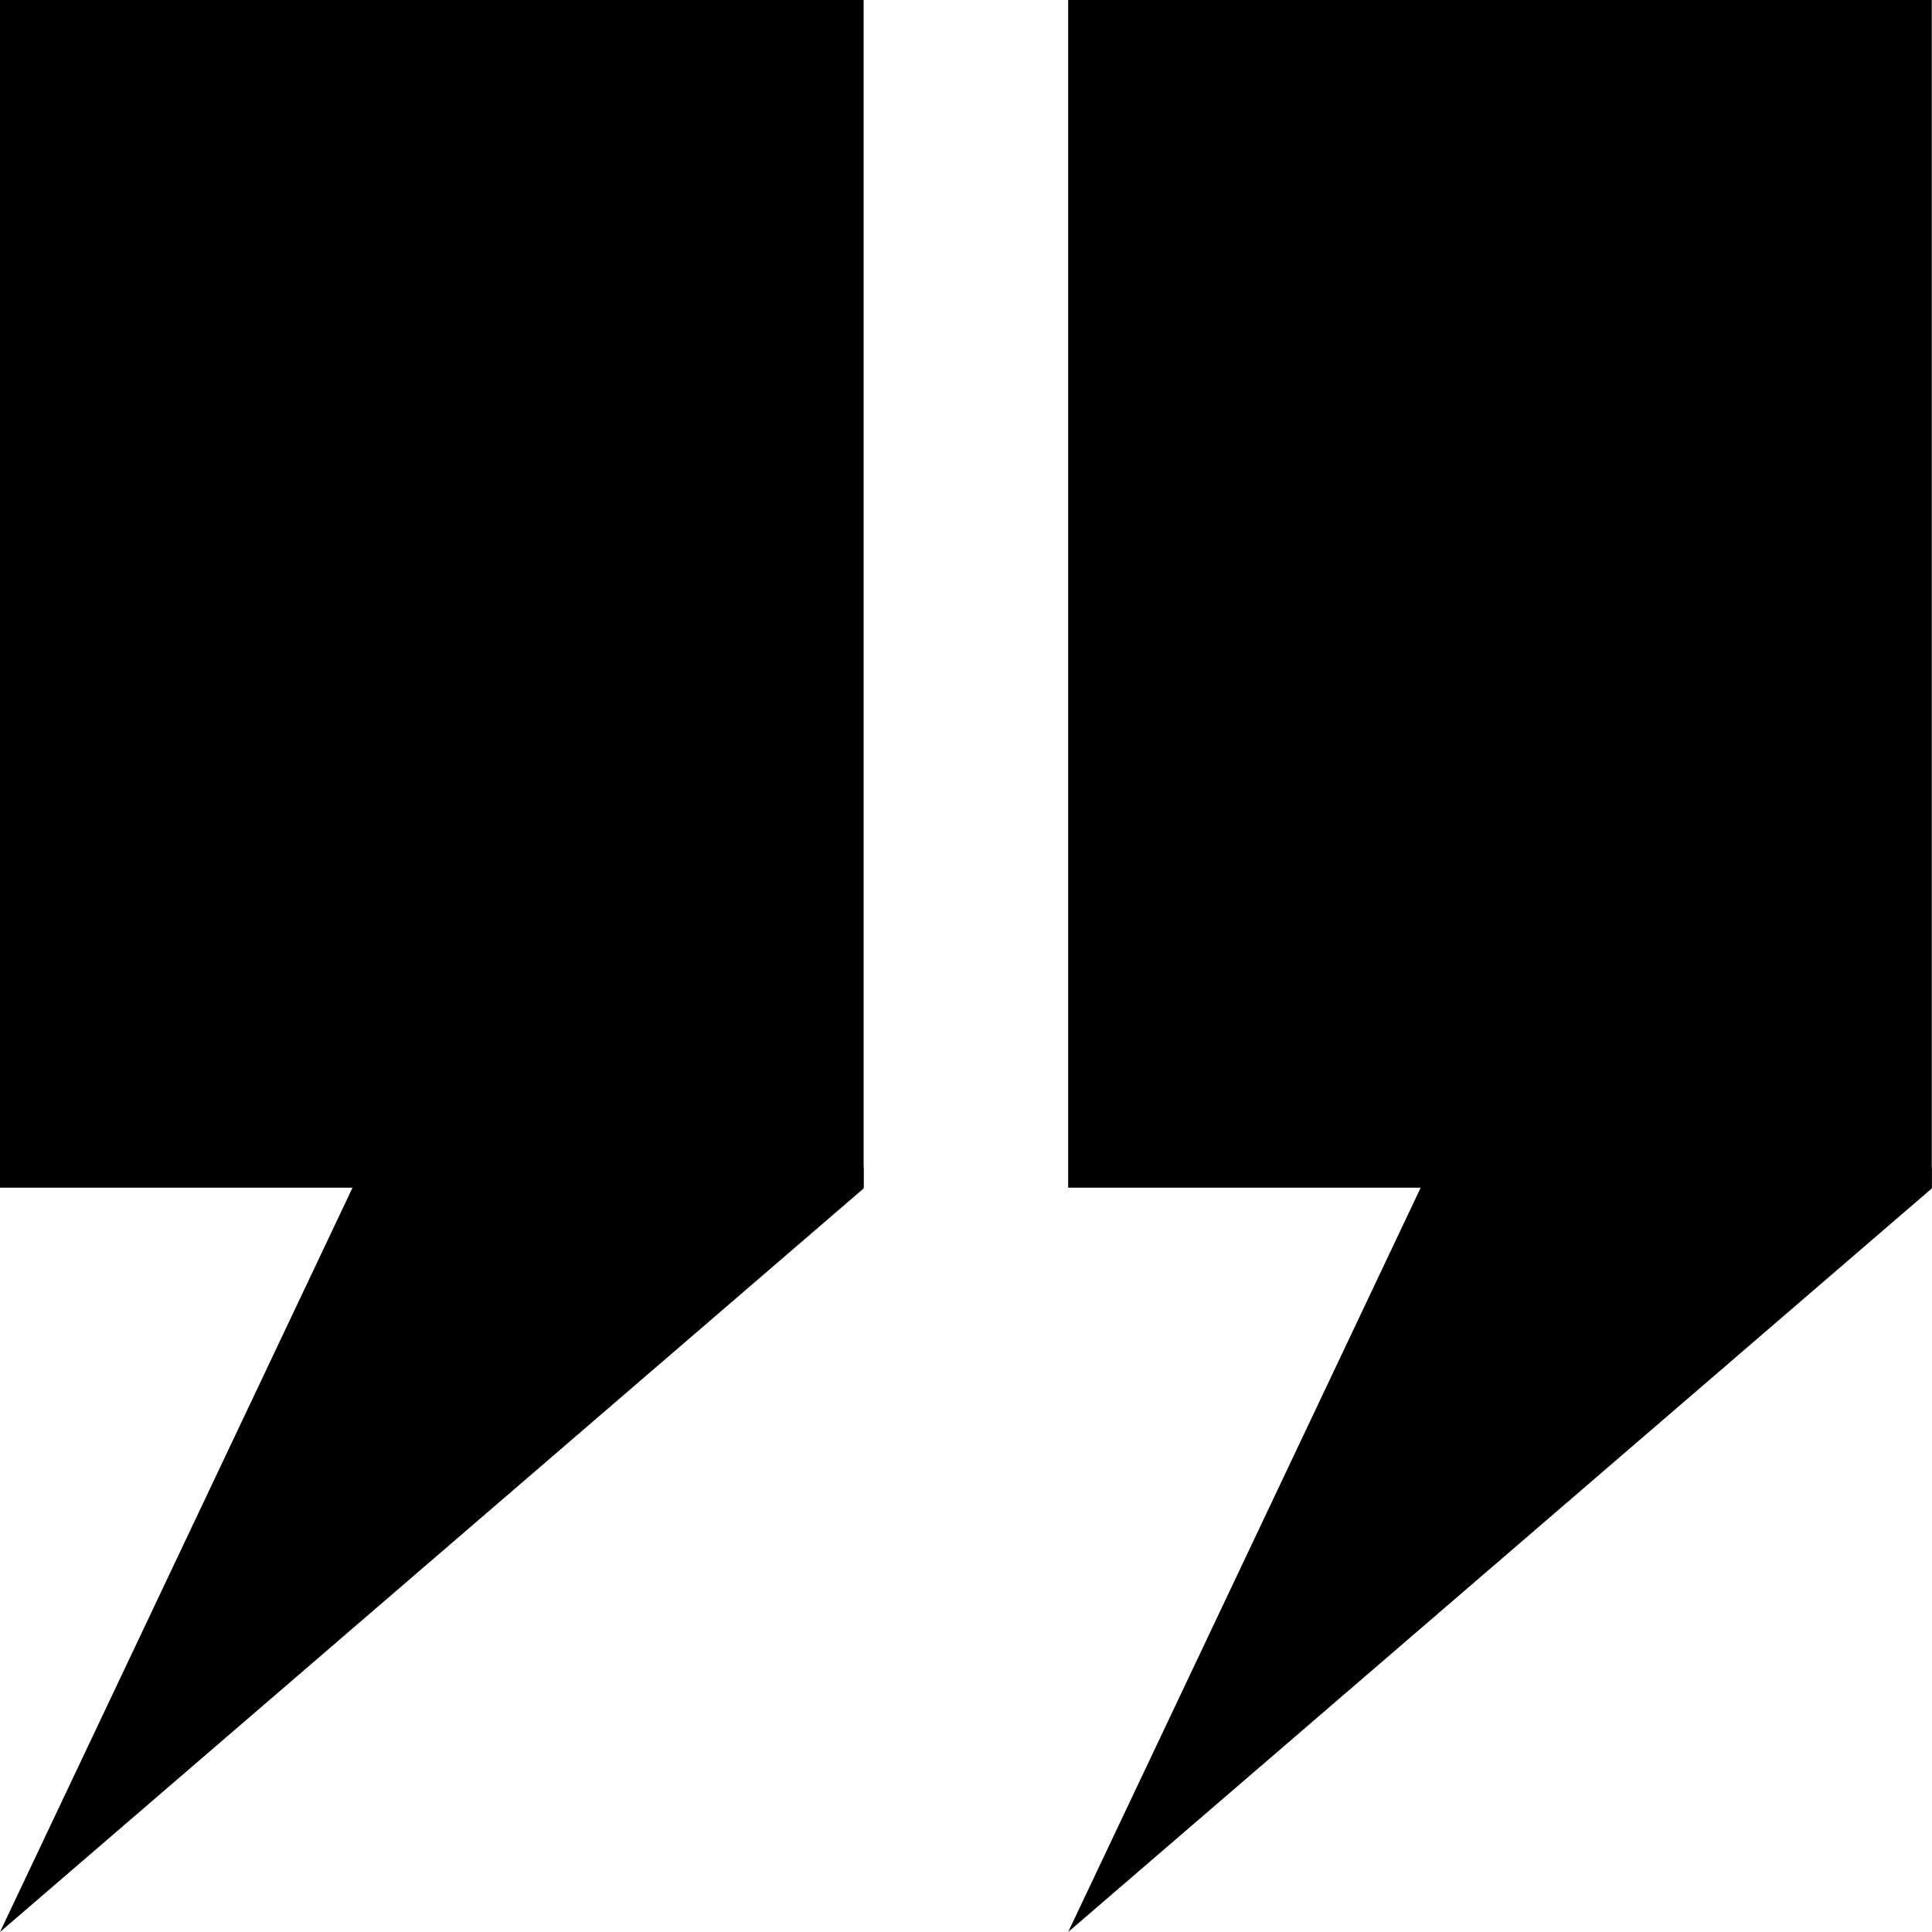 <?xml version="1.0" encoding="UTF-8" standalone="no"?>
<!DOCTYPE svg PUBLIC "-//W3C//DTD SVG 1.1//EN" "http://www.w3.org/Graphics/SVG/1.1/DTD/svg11.dtd">
<svg width="100%" height="100%" viewBox="0 0 128 128" version="1.1" xmlns="http://www.w3.org/2000/svg" xmlns:xlink="http://www.w3.org/1999/xlink" xml:space="preserve" xmlns:serif="http://www.serif.com/" style="fill-rule:evenodd;clip-rule:evenodd;stroke-linejoin:round;stroke-miterlimit:2;">
    <g transform="matrix(0.447,0,0,0.718,1.42109e-14,5.43858e-15)">
        <rect x="0" y="0" width="128" height="109.592"/>
    </g>
    <g transform="matrix(0.447,0,0,0.718,70.769,5.43858e-15)">
        <rect x="0" y="0" width="128" height="109.592"/>
    </g>
    <g transform="matrix(0.894,0,0,1,1.42109e-14,3.62572e-15)">
        <path d="M64,77.326L64,78.739L0,128L26.846,77.326L64,77.326Z"/>
    </g>
    <g transform="matrix(0.894,0,0,1,70.769,3.62572e-15)">
        <path d="M64,77.326L64,78.739L0,128L26.846,77.326L64,77.326Z"/>
    </g>
</svg>
